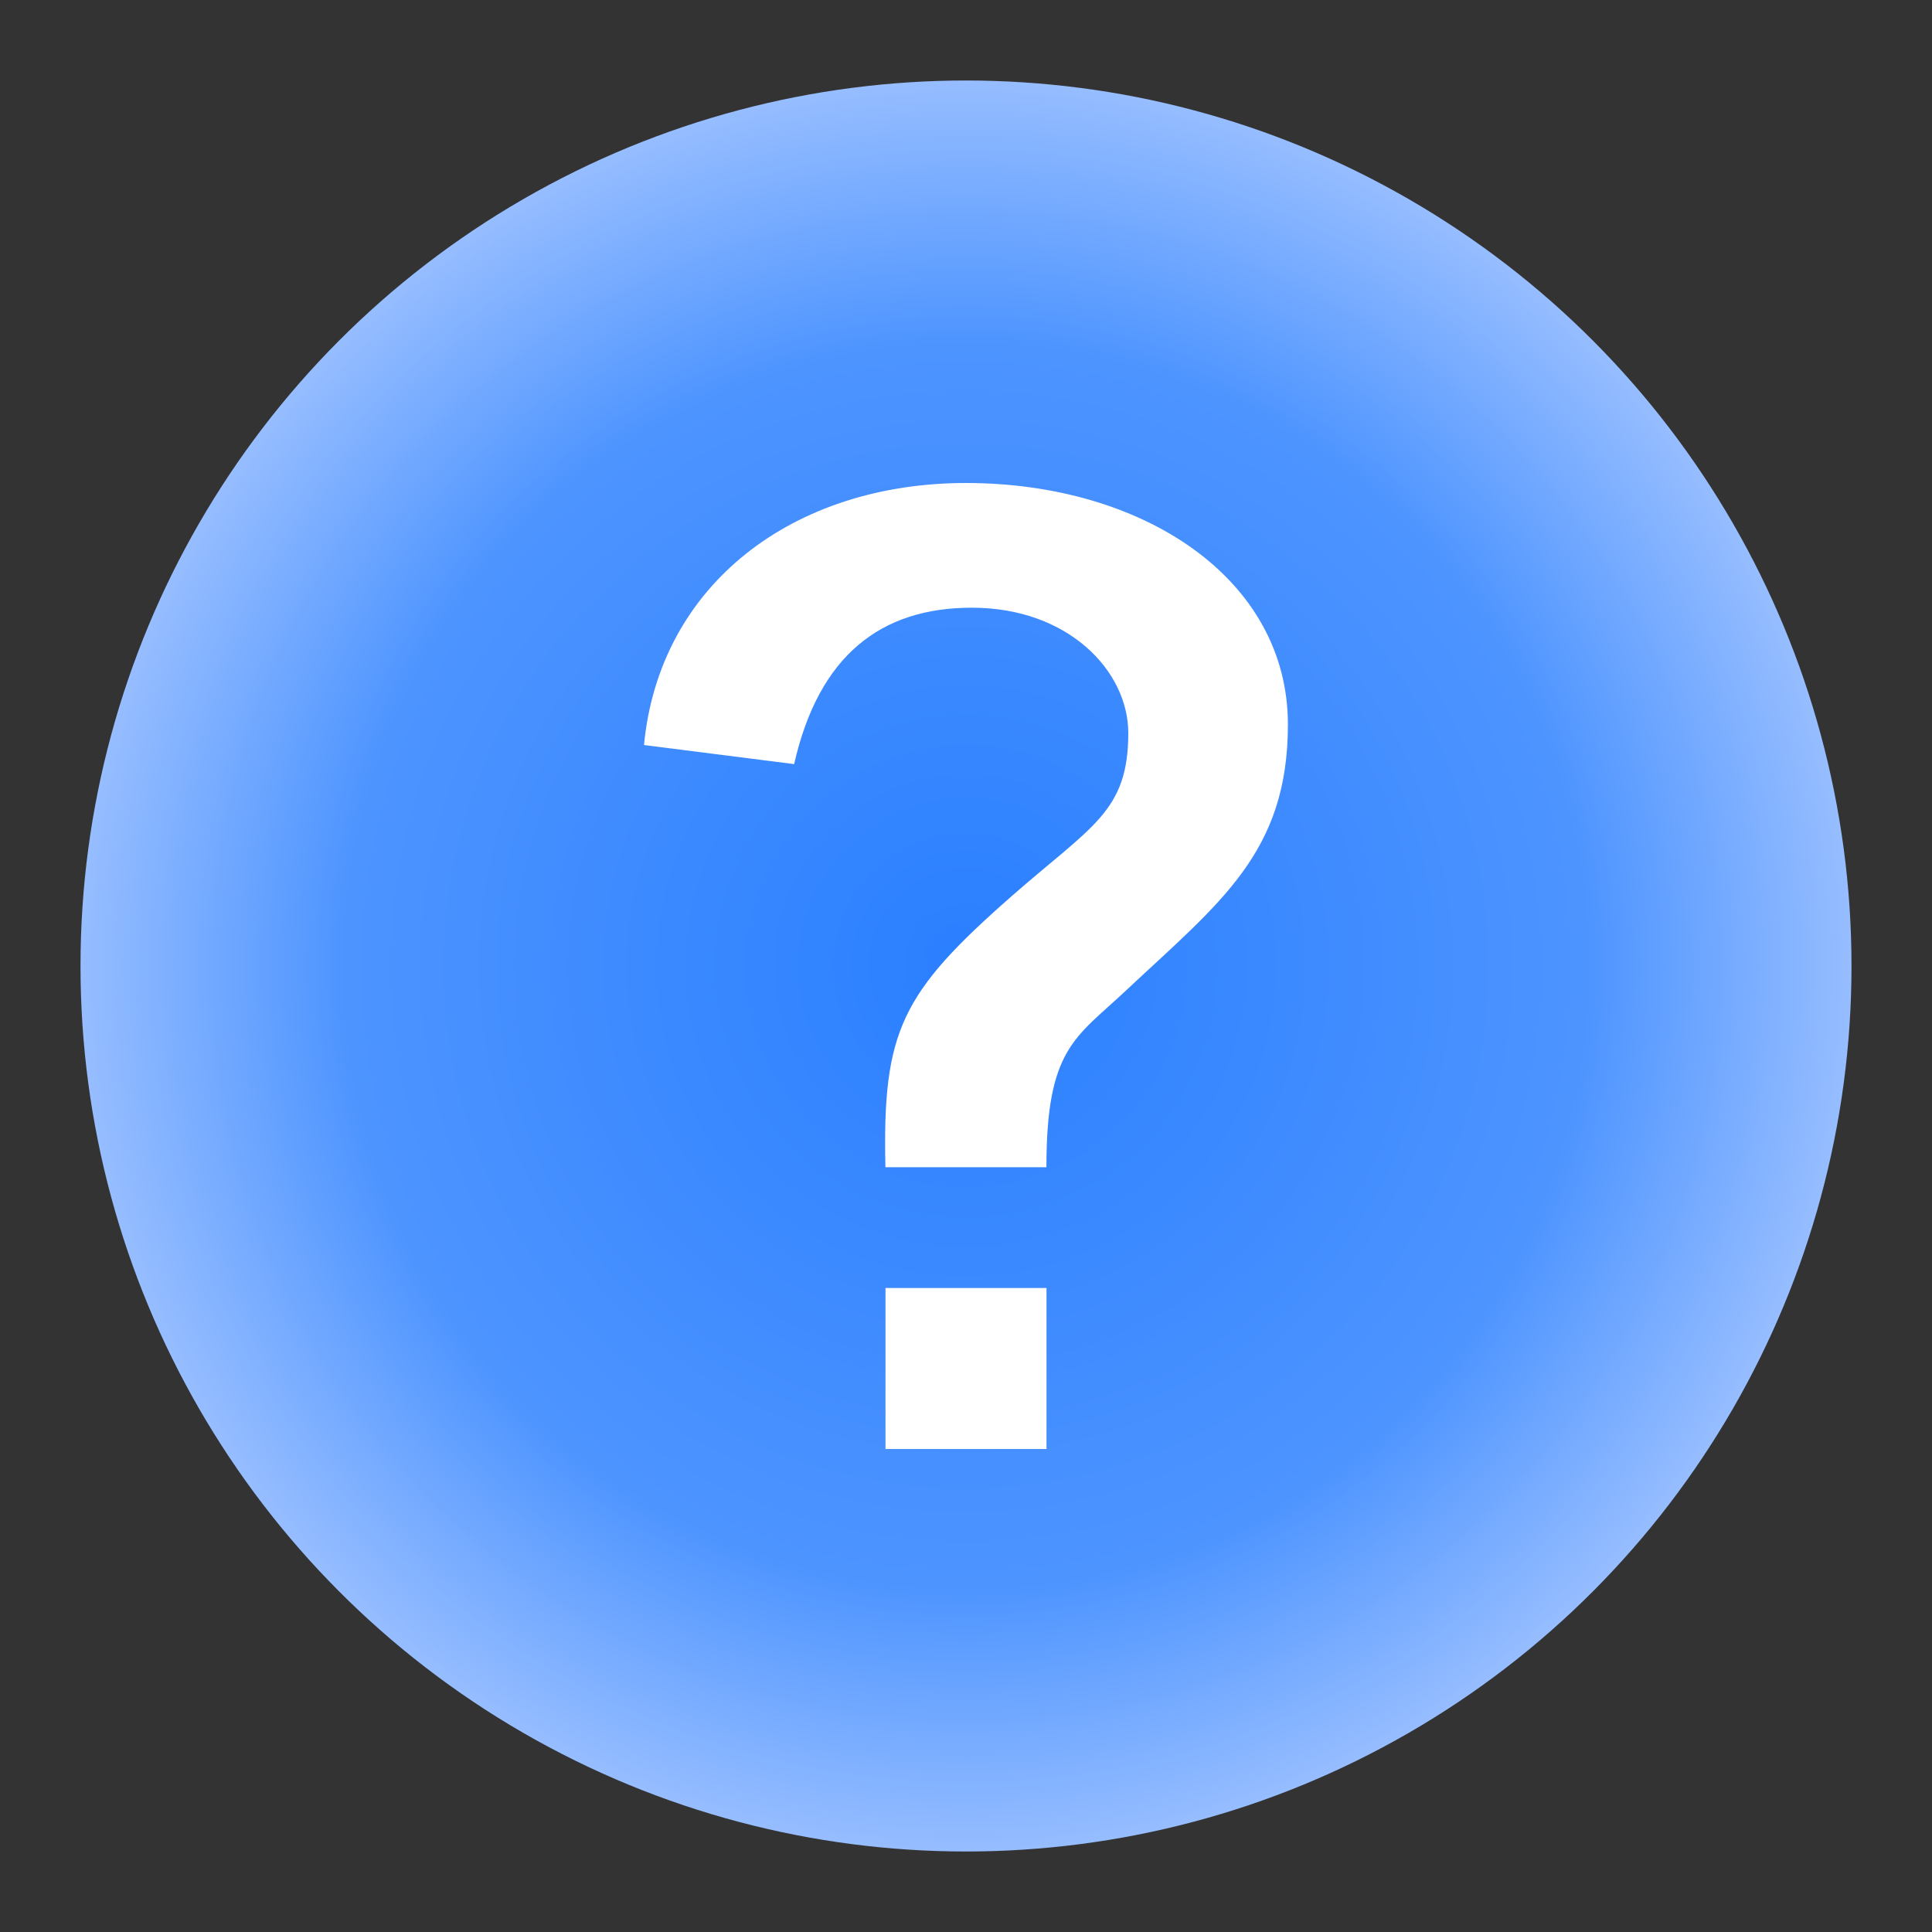 <?xml version="1.0" encoding="UTF-8" standalone="no"?>
<svg
   height="24"
   width="24"
   version="1.1"
   id="svg153"
   sodipodi:docname="btn_help_150.svg"
   inkscape:export-filename="btn_help_150.png"
   inkscape:export-xdpi="96"
   inkscape:export-ydpi="96"
   inkscape:version="1.2.2 (732a01da63, 2022-12-09)"
   xmlns:inkscape="http://www.inkscape.org/namespaces/inkscape"
   xmlns:sodipodi="http://sodipodi.sourceforge.net/DTD/sodipodi-0.dtd"
   xmlns="http://www.w3.org/2000/svg"
   xmlns:svg="http://www.w3.org/2000/svg">
  <rect width="100%" height="100%" fill="#333333" stroke="none"/>
  <defs
     id="defs157" />
  <sodipodi:namedview
     id="namedview155"
     pagecolor="#ffffff"
     bordercolor="#666666"
     borderopacity="1.0"
     inkscape:showpageshadow="2"
     inkscape:pageopacity="0.0"
     inkscape:pagecheckerboard="0"
     inkscape:deskcolor="#d1d1d1"
     showgrid="true"
     inkscape:zoom="38.25"
     inkscape:cx="11.986928"
     inkscape:cy="12"
     inkscape:current-layer="svg153">
    <inkscape:grid
       type="xygrid"
       id="grid526" />
  </sodipodi:namedview>
  <radialGradient
     id="a"
     cx="12"
     cy="12"
     gradientUnits="userSpaceOnUse"
     r="11">
    <stop
       offset="0"
       stop-color="#2a7fff"
       id="stop142" />
    <stop
       offset=".7"
       stop-color="#4d94ff"
       id="stop144" />
    <stop
       offset="1"
       stop-color="#96bdff"
       id="stop146" />
  </radialGradient>
  <circle
     cx="12"
     cy="12"
     fill="url(#a)"
     r="11"
     stroke-width="1.833"
     id="circle149" />
  <path
     d="m12 6c-2.145 0-3.809 1.259-4 3.255l1.865.237c.307-1.351 1.078-1.943 2.208-1.943 1.201 0 1.943.789 1.943 1.557 0 .977-.451 1.151-1.453 2.03-1.367 1.201-1.602 1.671-1.564 3.364h2c0-1.477.36-1.605.988-2.195 1.167-1.095 2.012-1.71 2.012-3.305 0-1.809-1.795-3-4-3zm-1 12v-2h2v2z"
     fill="#fff"
     stroke-width=".695"
     id="path151" />
</svg>
